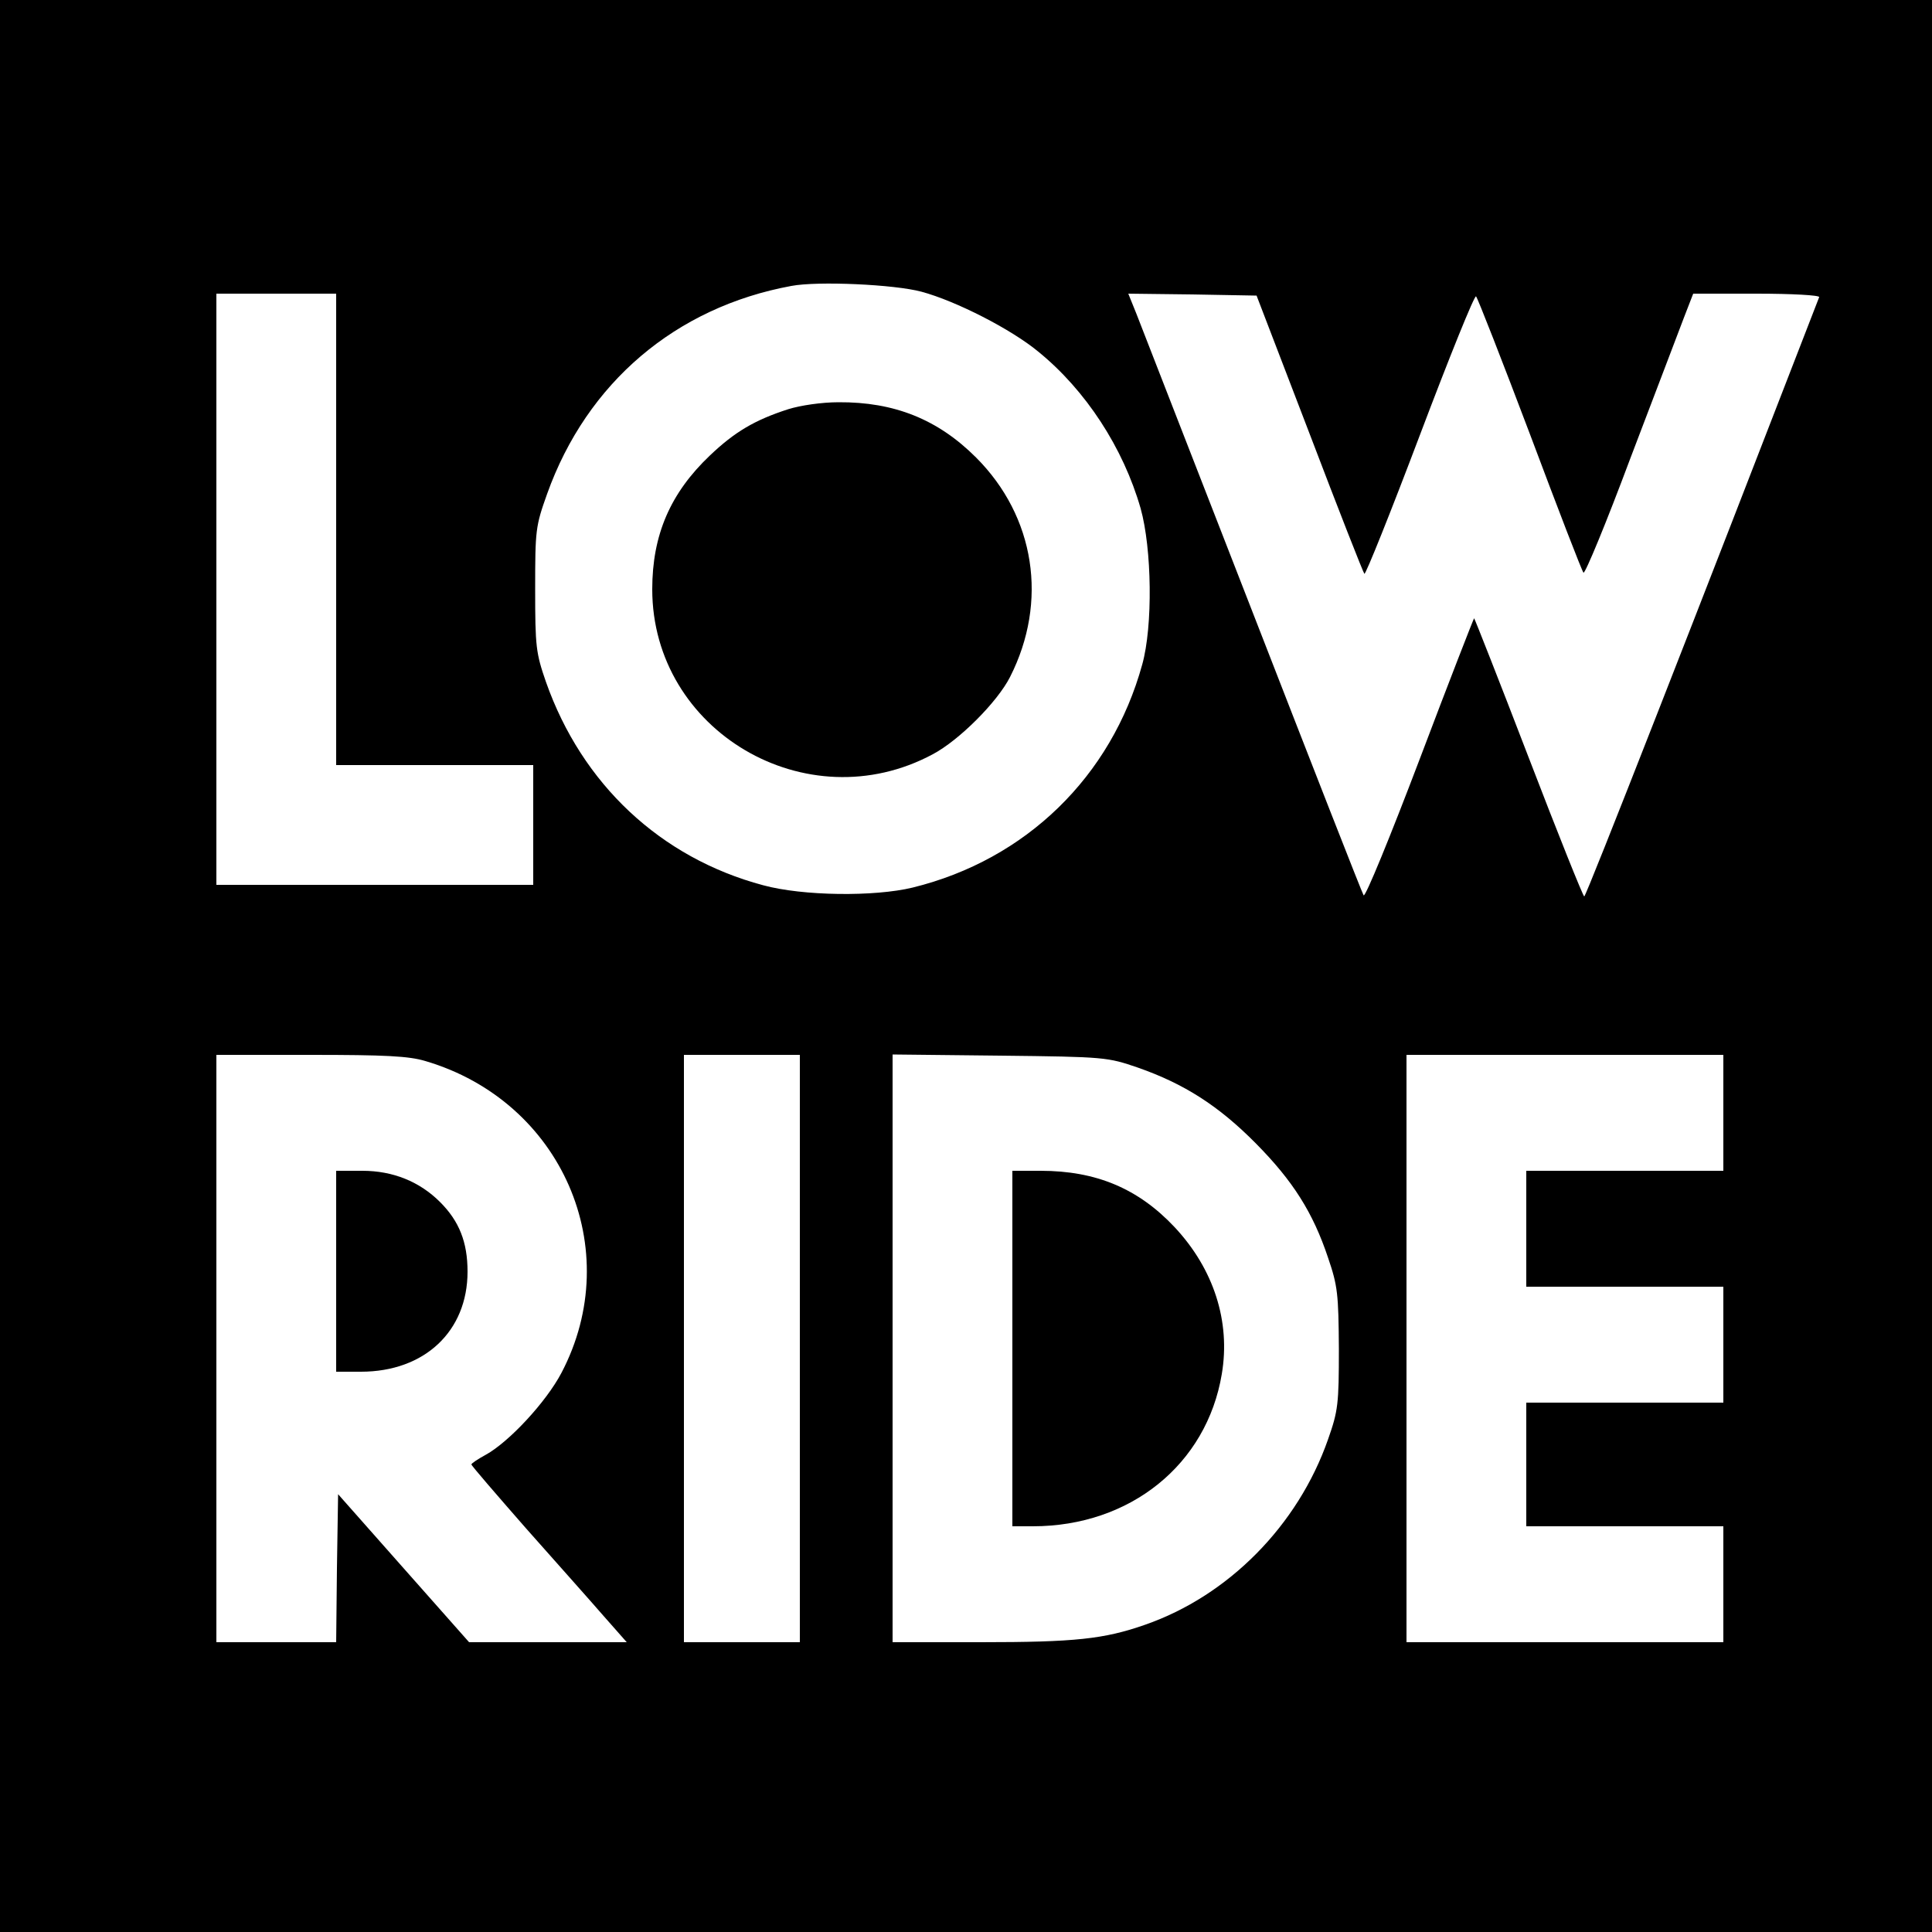 <?xml version="1.0" standalone="no"?>
<!DOCTYPE svg PUBLIC "-//W3C//DTD SVG 20010904//EN"
 "http://www.w3.org/TR/2001/REC-SVG-20010904/DTD/svg10.dtd">
<svg version="1.0" xmlns="http://www.w3.org/2000/svg"
 width="500pt" height="500pt" viewBox="0 0 500 500"
 preserveAspectRatio="xMidYMid meet">
<g transform="translate(0,500) scale(0.1,-0.1)"
fill="#000000" stroke="none">
<path d="M0 2500 l0 -2500 2500 0 2500 0 0 2500 0 2500 -2500 0 -2500 0 0
-2500z m2385 1745 c89 -24 232 -97 302 -155 123 -100 220 -249 265 -406 29
-104 32 -304 4 -404 -80 -290 -301 -505 -594 -577 -99 -24 -284 -22 -387 6
-266 71 -469 262 -562 526 -26 75 -28 91 -28 240 0 154 1 163 31 247 103 288
333 483 632 538 68 13 267 4 337 -15z m-1515 -615 l0 -610 255 0 255 0 0 -155
0 -155 -410 0 -410 0 0 765 0 765 155 0 155 0 0 -610z m2519 248 c75 -197 139
-360 142 -363 3 -3 68 159 144 360 76 201 141 362 145 358 4 -4 67 -165 140
-358 72 -192 134 -353 138 -357 4 -4 59 129 121 295 63 166 126 330 139 365
l24 62 165 0 c90 0 163 -4 161 -9 -311 -804 -603 -1551 -608 -1551 -3 0 -68
162 -144 360 -76 198 -140 360 -141 360 -1 0 -65 -164 -141 -365 -76 -200
-141 -359 -145 -352 -4 6 -133 336 -287 732 -154 396 -290 744 -301 773 l-21
52 166 -2 166 -3 137 -357z m-2288 -1624 c353 -104 520 -487 352 -807 -40 -76
-136 -179 -196 -212 -20 -11 -37 -22 -37 -25 0 -3 64 -77 141 -165 78 -88 169
-190 201 -227 l60 -68 -204 0 -204 0 -170 192 -169 191 -3 -191 -2 -192 -155
0 -155 0 0 760 0 760 243 0 c194 0 255 -3 298 -16z m969 -744 l0 -760 -150 0
-150 0 0 760 0 760 150 0 150 0 0 -760z m875 727 c120 -42 209 -99 305 -196
96 -97 148 -179 187 -296 25 -73 27 -94 28 -235 0 -144 -2 -161 -28 -235 -78
-223 -258 -405 -474 -480 -106 -37 -181 -45 -425 -45 l-228 0 0 761 0 760 278
-3 c273 -3 278 -4 357 -31z m1515 -117 l0 -150 -255 0 -255 0 0 -150 0 -150
255 0 255 0 0 -150 0 -150 -255 0 -255 0 0 -160 0 -160 255 0 255 0 0 -150 0
-150 -410 0 -410 0 0 760 0 760 410 0 410 0 0 -150z"/>
<path d="M2040 3941 c-87 -28 -139 -59 -203 -120 -102 -97 -149 -205 -149
-346 0 -367 400 -602 726 -427 68 36 167 135 200 200 99 195 65 415 -88 568
-99 99 -212 144 -356 143 -43 0 -98 -8 -130 -18z"/>
<path d="M870 1710 l0 -260 64 0 c165 0 276 105 276 259 0 77 -22 131 -71 180
-53 53 -122 81 -201 81 l-68 0 0 -260z"/>
<path d="M2620 1510 l0 -460 53 0 c252 0 450 160 489 394 23 136 -21 272 -122
380 -94 100 -203 146 -347 146 l-73 0 0 -460z"/>
</g>
</svg>
